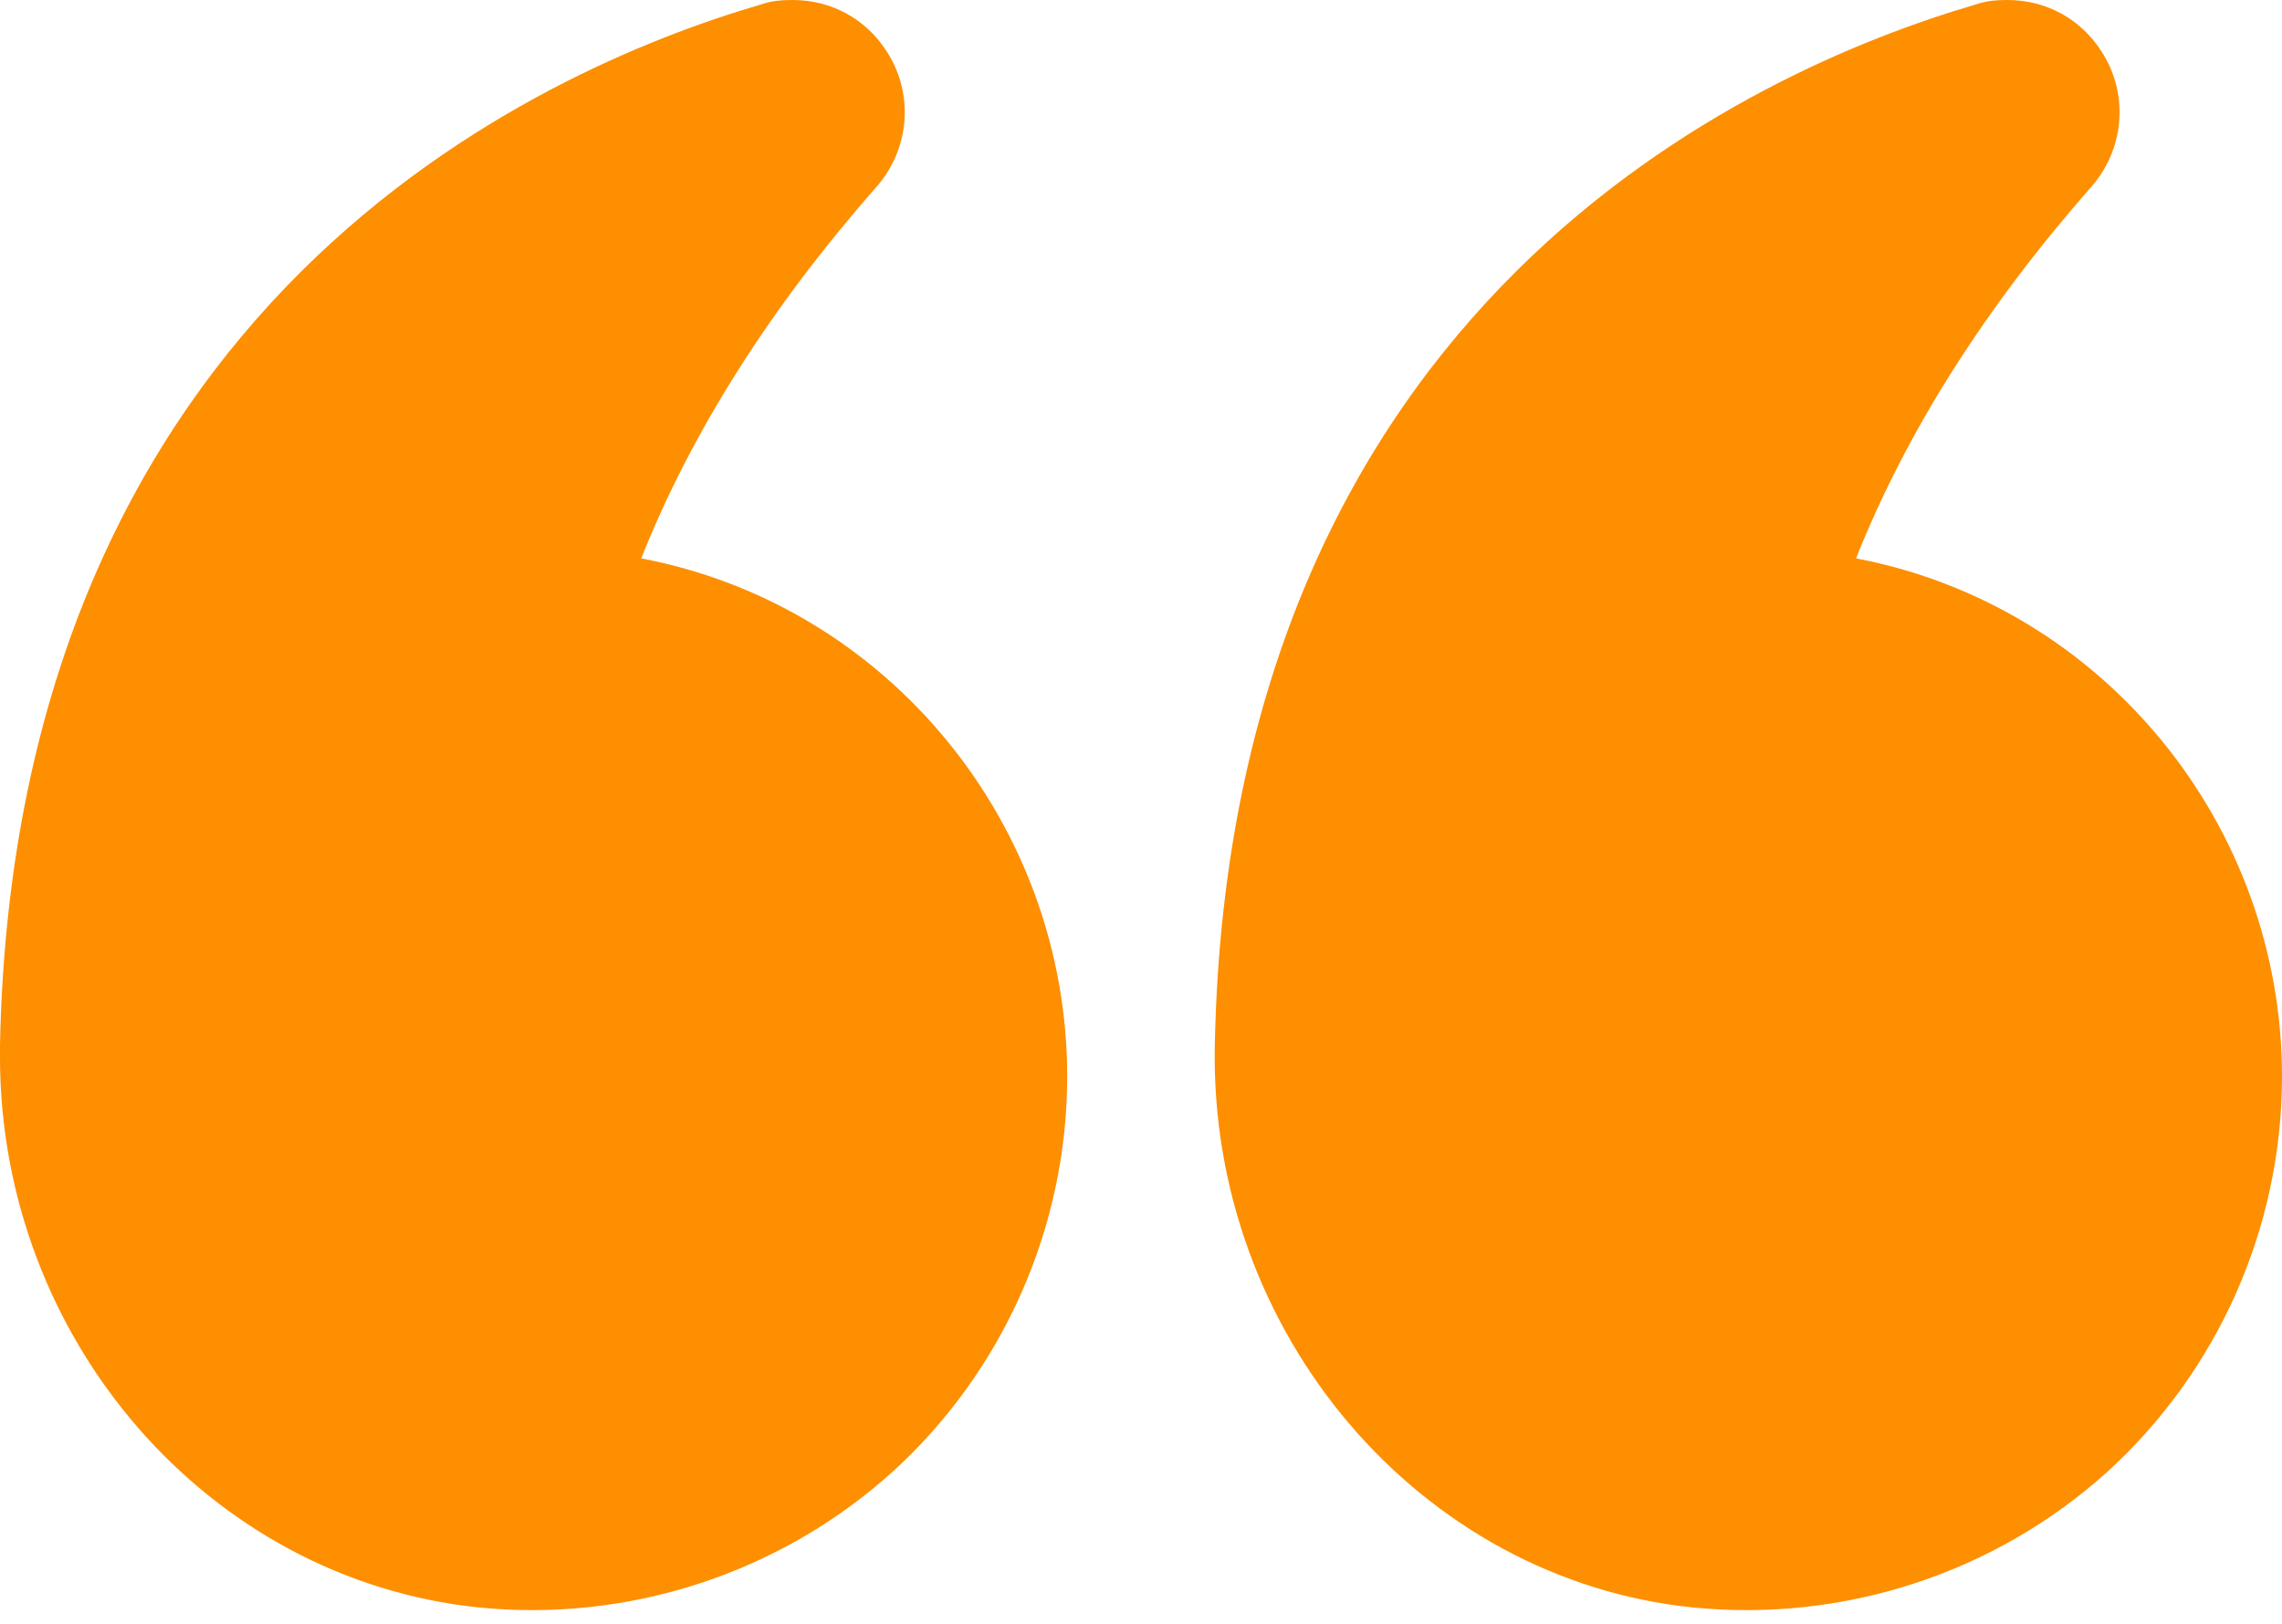<svg width="111" height="79" viewBox="0 0 111 79" fill="none" xmlns="http://www.w3.org/2000/svg">
<path d="M90.28 27.158C92.722 21.016 96.57 14.948 101.713 9.102C103.341 7.252 103.563 4.588 102.231 2.516C101.195 0.888 99.493 -3.09075e-05 97.643 -3.09702e-05C97.125 -3.09877e-05 96.607 0.037 96.089 0.222C85.211 3.404 59.792 14.689 59.089 50.875C58.83 64.824 69.042 76.812 82.325 78.181C89.688 78.921 97.014 76.516 102.453 71.632C107.892 66.711 111 59.681 111 52.355C111 40.145 102.342 29.452 90.28 27.158Z" fill="#FD8F01"/>
<path d="M23.272 78.181C30.598 78.921 37.924 76.516 43.363 71.632C48.802 66.711 51.91 59.681 51.91 52.355C51.91 40.145 43.252 29.452 31.19 27.158C33.632 21.016 37.48 14.948 42.623 9.102C44.251 7.252 44.473 4.588 43.141 2.516C42.105 0.888 40.403 7.23947e-06 38.553 7.17679e-06C38.035 7.15924e-06 37.517 0.037 36.999 0.222C26.121 3.404 0.702 14.689 -0.001 50.875L-0.001 51.393C-0.001 65.12 10.1 76.812 23.272 78.181Z" fill="#FD8F01"/>
</svg>
